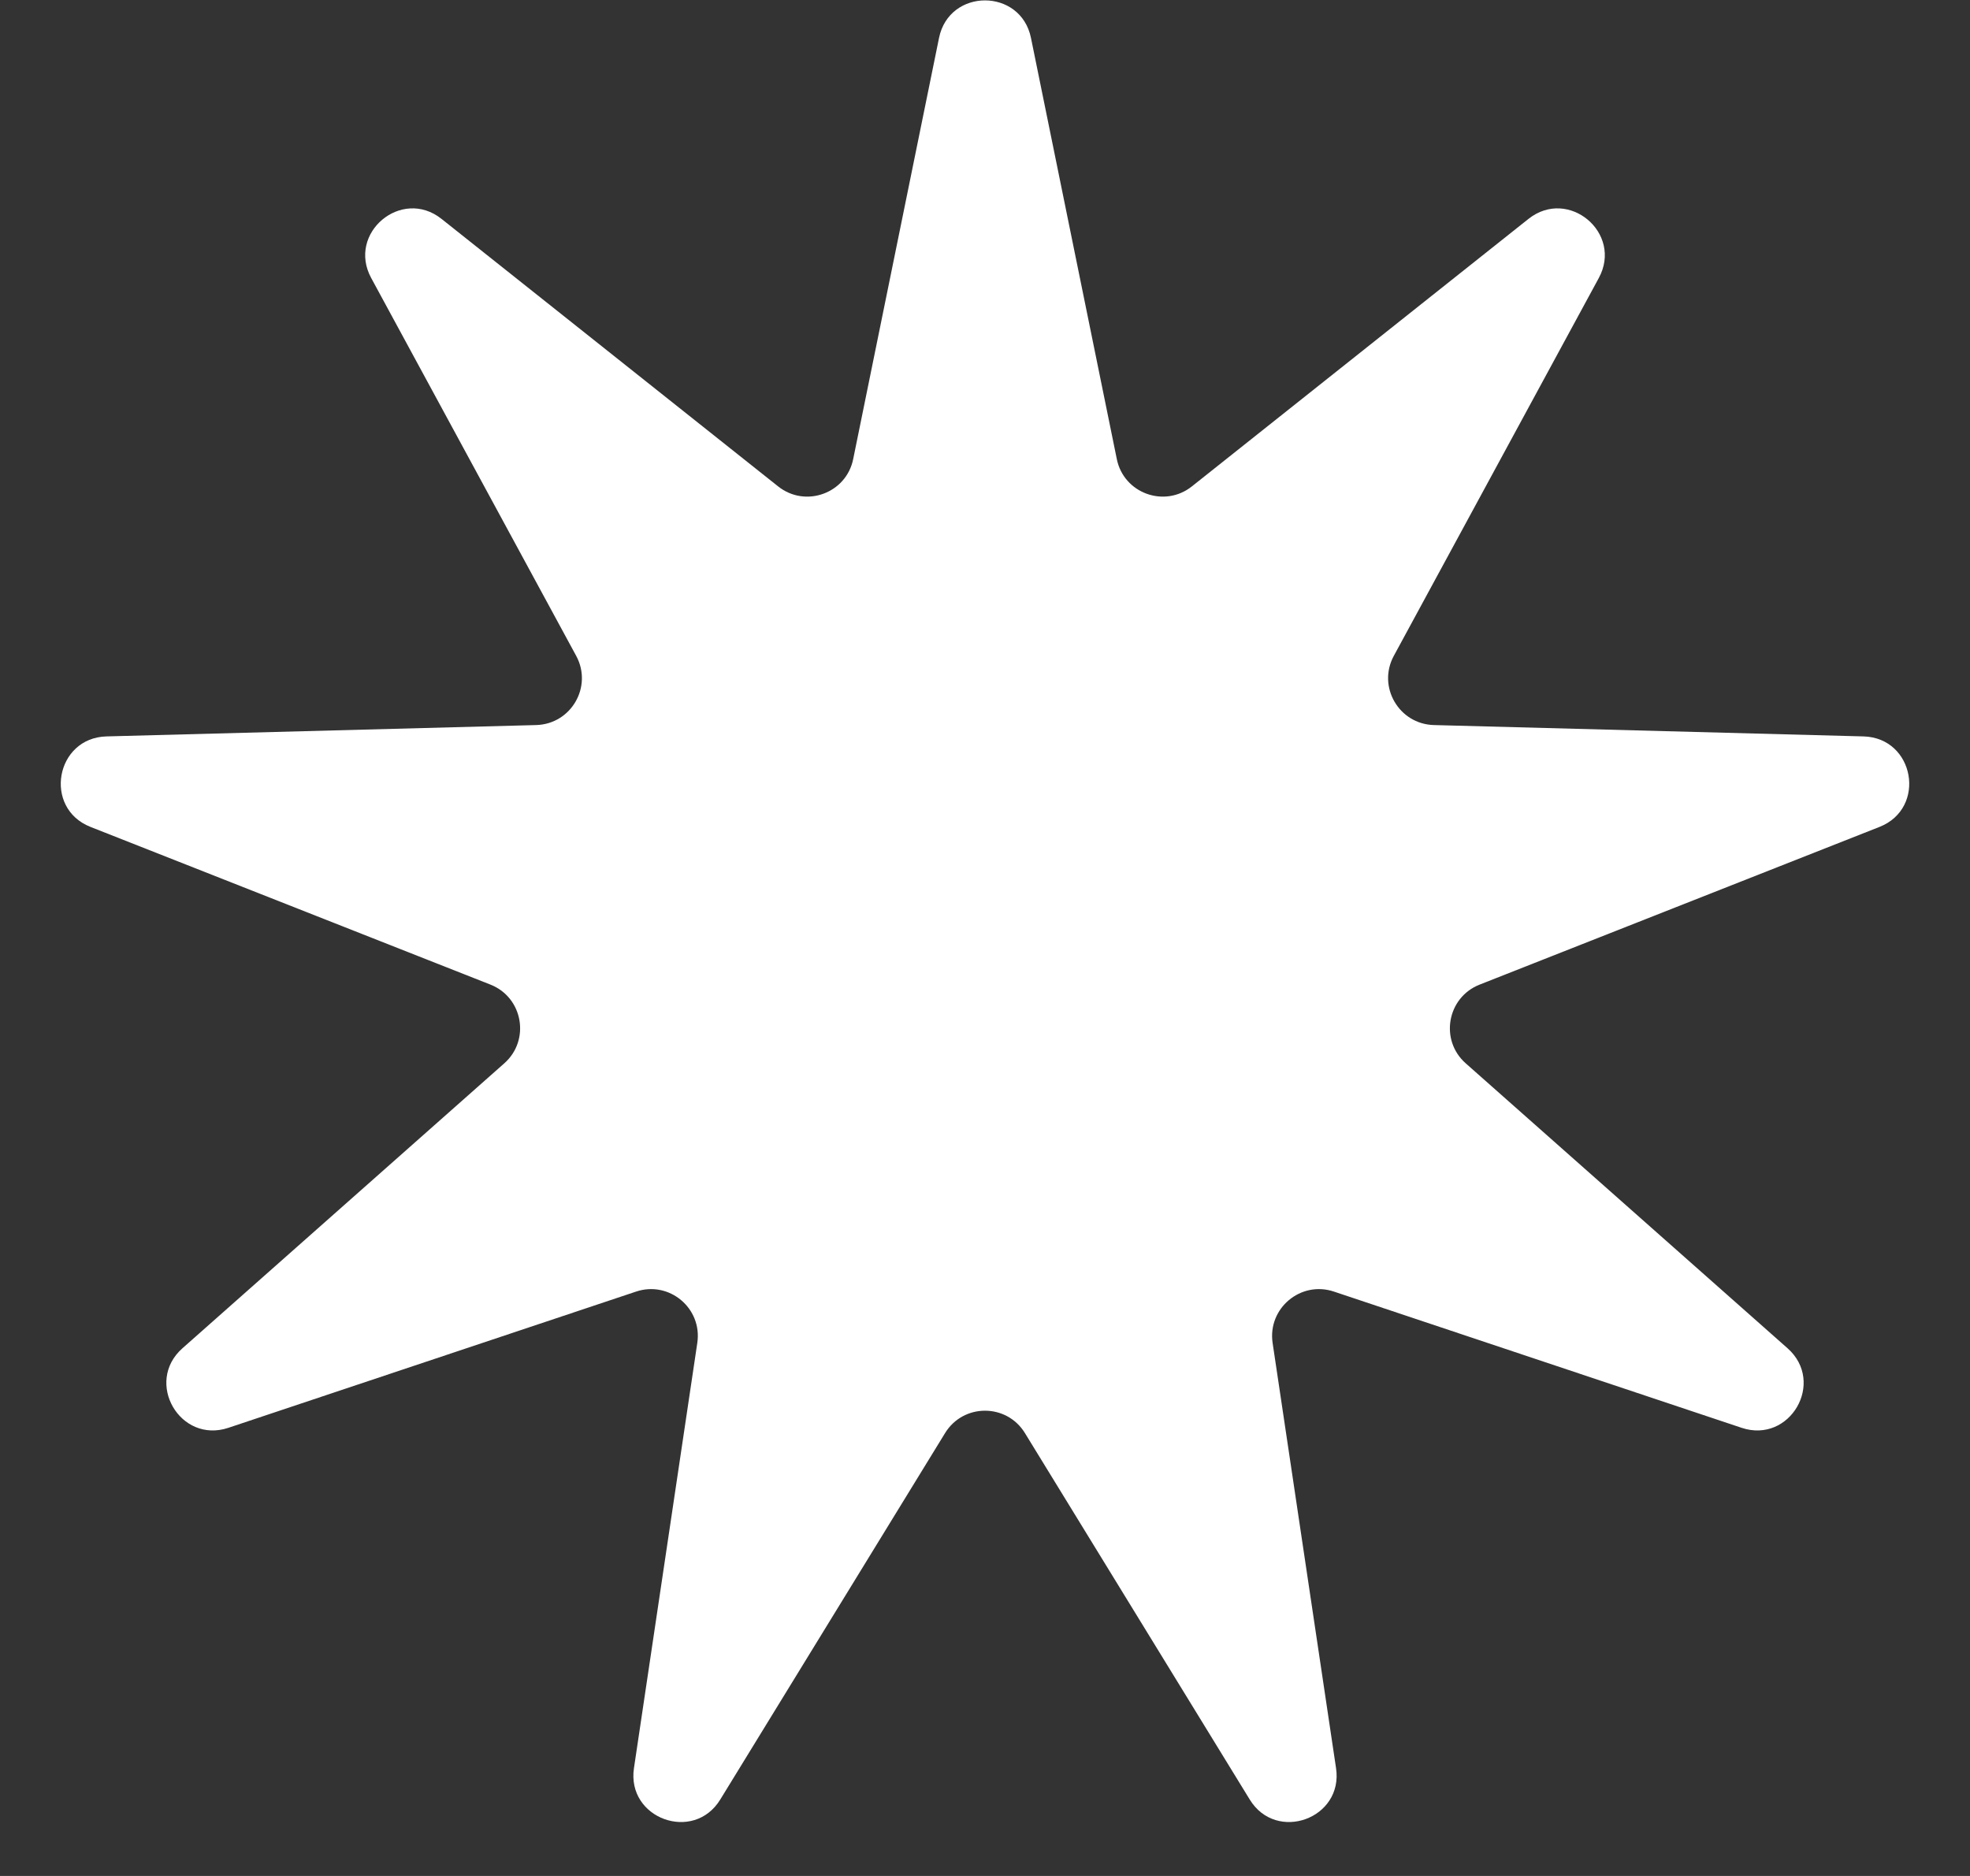 <svg width="21" height="20" viewBox="0 0 21 20" fill="none" xmlns="http://www.w3.org/2000/svg">
<rect x="0" y="0" width="21" height="20" fill="#333333" stroke="none"/>
<path d="M10.01 0.404C10.119 -0.129 10.881 -0.129 10.99 0.404L11.905 4.894C11.979 5.26 12.414 5.418 12.706 5.185L16.293 2.334C16.719 1.995 17.303 2.485 17.043 2.964L14.858 6.992C14.68 7.32 14.912 7.72 15.285 7.73L19.865 7.851C20.409 7.866 20.542 8.616 20.035 8.816L15.773 10.497C15.425 10.634 15.345 11.089 15.624 11.336L19.055 14.374C19.463 14.735 19.082 15.395 18.565 15.222L14.22 13.77C13.866 13.651 13.511 13.948 13.566 14.318L14.242 18.85C14.323 19.388 13.606 19.649 13.322 19.185L10.926 15.279C10.731 14.96 10.269 14.96 10.074 15.279L7.678 19.185C7.394 19.649 6.677 19.388 6.758 18.85L7.433 14.318C7.489 13.948 7.134 13.651 6.78 13.77L2.435 15.222C1.918 15.395 1.537 14.735 1.945 14.374L5.376 11.336C5.655 11.089 5.575 10.634 5.228 10.497L0.965 8.816C0.458 8.616 0.591 7.866 1.135 7.851L5.715 7.73C6.089 7.72 6.32 7.32 6.142 6.992L3.957 2.964C3.697 2.485 4.281 1.995 4.707 2.334L8.294 5.185C8.586 5.418 9.021 5.26 9.095 4.894L10.01 0.404Z" fill="white"/>
</svg>
